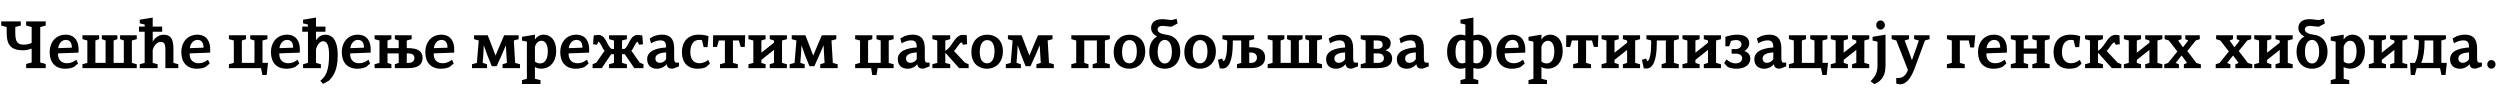 <?xml version="1.0"?>
<svg version="1.1" xmlns="http://www.w3.org/2000/svg" width="1491.499px" height="55.64px"><path fill="#000000" d="M0.72,12.76l11.68,0l0,2.48l-3.28,0.88l0,3.72c0,5.32,1.56,6.8,5.04,6.8c0.44,0,0.92-0.04,1.44-0.08c1.16-0.16,2.4-0.48,3.28-0.96l0-9.48l-3.28-0.88l0-2.48l11.68,0l0,2.48l-3.28,0.88l0,21.16l3.28,0.88l0,2.48l-11.68,0l0-2.48l3.28-0.88l0-8.28c-1.64,0.64-3.48,1-5.24,1c-7,0-9.64-3.2-9.64-10.16l0-3.72l-3.28-0.88l0-2.48z M45.556,35.6l1,2.28c-0.8,0.72-1.64,1.44-2.32,2c-1.04,0.52-2.8,1.12-5.32,1.12c-5.92,0-9.28-3.72-9.28-9.8c0-6.84,4.48-10.52,9.4-10.52c6.4,0,7.84,5,7.84,8.72c0,0.64,0,1.48-0.04,2l-12.2,0.44l0,0.76c0.08,3.16,2.12,5.12,5.28,5.12c2.68,0,4.36-1.12,5.64-2.12z M34.716,28.72l8.16-0.28c0-2.44-0.84-4.64-3.6-4.64c-2.56,0-4.24,2.28-4.56,4.92z M49.191,40.64l0-2.32l2.92-0.8l0-13.36l-2.92-0.8l0-2.32l9.96,0l0,2.32l-2.24,0.8l0,13.36l6.08,0l0-13.36l-2.24-0.8l0-2.32l9.28,0l0,2.32l-2.24,0.8l0,13.36l6.08,0l0-13.36l-2.24-0.8l0-2.32l9.96,0l0,2.32l-2.92,0.8l0,13.36l2.92,0.8l0,2.32l-32.4,0z M96.747,18.92l-5.64,0l0,5.84l0.08,0c1.2-2.32,3.76-4.04,6.4-4.04c3.76,0,5.88,1.88,5.88,8.32l0,8.48l2.92,0.8l0,2.32l-7.72,0l0-11.36c0-3.36-0.92-4.28-2.88-4.28s-4.08,2.24-4.68,4.8l0,7.72l2.92,0.8l0,2.32l-10.64,0l0-2.32l2.92-0.8l0-18.6l-3.4,0l0-3.04l3.4,0l0-1.24l-2.92-0.72l0-2.16l7.72-1.28l0,5.4l5.64,0l0,3.04z M124.103,35.6l1,2.28c-0.8,0.72-1.64,1.44-2.32,2c-1.04,0.52-2.8,1.12-5.32,1.12c-5.92,0-9.28-3.72-9.28-9.8c0-6.84,4.48-10.52,9.4-10.52c6.4,0,7.84,5,7.84,8.72c0,0.64,0,1.48-0.04,2l-12.2,0.44l0,0.76c0.08,3.16,2.12,5.12,5.28,5.12c2.68,0,4.36-1.12,5.64-2.12z M113.263,28.72l8.16-0.28c0-2.44-0.84-4.64-3.6-4.64c-2.56,0-4.24,2.28-4.56,4.92z  M155.734,40.64l-19.16,0l0-2.32l2.92-0.8l0-13.36l-2.92-0.8l0-2.32l10.24,0l0,2.32l-2.52,0.8l0,13.36l7.52,0l0-13.36l-2.52-0.8l0-2.32l10.24,0l0,2.32l-2.92,0.8l0,13.36l3.28,0l-0.8,7.24l-2.56,0z M177.569,35.6l1,2.28c-0.8,0.72-1.64,1.44-2.32,2c-1.04,0.52-2.8,1.12-5.32,1.12c-5.92,0-9.28-3.72-9.28-9.8c0-6.84,4.48-10.52,9.4-10.52c6.4,0,7.84,5,7.84,8.72c0,0.64,0,1.48-0.04,2l-12.2,0.44l0,0.76c0.08,3.16,2.12,5.12,5.28,5.12c2.68,0,4.36-1.12,5.64-2.12z M166.729,28.72l8.16-0.28c0-2.44-0.84-4.64-3.6-4.64c-2.56,0-4.24,2.28-4.56,4.92z M183.725,15.88l0-1.24l-2.92-0.72l0-2.16l7.72-1.28l0,5.4l5.64,0l0,3.04l-5.64,0l0,5.12c1.24-1.88,3.08-3.32,5.52-3.32c5.32,0,7.44,4.92,7.44,12.12c0,8.32-2.2,12.36-5.32,15.32c-1.08,0.64-2.36,1.36-3.44,1.88l-1.64-1.88c3.2-2.4,5.24-5.96,5.24-15.32c0-6.32-1.48-8.24-3.6-8.24c-1.56,0-3.44,1.72-4.2,4.88l0,8.04l2.92,0.8l0,2.32l-10.64,0l0-2.32l2.92-0.8l0-18.6l-3.4,0l0-3.04l3.4,0z M219.841,35.6l1,2.28c-0.8,0.72-1.64,1.44-2.32,2c-1.04,0.52-2.8,1.12-5.32,1.12c-5.92,0-9.28-3.72-9.28-9.8c0-6.84,4.48-10.52,9.4-10.52c6.4,0,7.84,5,7.84,8.72c0,0.64,0,1.48-0.04,2l-12.2,0.44l0,0.76c0.08,3.16,2.12,5.12,5.28,5.12c2.68,0,4.36-1.12,5.64-2.12z M209.001,28.72l8.16-0.28c0-2.44-0.84-4.64-3.6-4.64c-2.56,0-4.24,2.28-4.56,4.92z M223.476,38.32l2.92-0.8l0-13.36l-2.92-0.8l0-2.32l10.04,0l0,2.32l-2.32,0.8l0,4.56l6.68,0l0-4.56l-2.32-0.8l0-2.32l10.04,0l0,2.32l-2.92,0.8l0,4.56l1,0c5.04,0,8.44,1.52,8.44,5.8c0,4.08-2.92,6.12-8.44,6.12l-8.12,0l0-2.32l2.32-0.8l0-5.68l-6.68,0l0,5.68l2.32,0.8l0,2.32l-10.04,0l0-2.32z M242.676,37.52l1,0c2.44,0,3.56-1.24,3.56-3c0-1.88-1.68-2.68-3.56-2.68l-1,0l0,5.68z M269.672,35.6l1,2.28c-0.8,0.72-1.64,1.44-2.32,2c-1.04,0.52-2.8,1.12-5.32,1.12c-5.92,0-9.28-3.72-9.28-9.8c0-6.84,4.48-10.52,9.4-10.52c6.4,0,7.84,5,7.84,8.72c0,0.64,0,1.48-0.04,2l-12.2,0.44l0,0.76c0.08,3.16,2.12,5.12,5.28,5.12c2.68,0,4.36-1.12,5.64-2.12z M258.832,28.72l8.16-0.28c0-2.44-0.84-4.64-3.6-4.64c-2.56,0-4.24,2.28-4.56,4.92z  M281.583,38.32l2.92-0.8l1.12-13.36l-2.8-0.8l0-2.32l8.16,0l2.32,6c0.64,1.68,1.4,3.72,2.32,6.08l0.04,0c0.88-2.04,1.64-4,2.52-6.04c0-0.04,0.04-0.04,0.04-0.08l2.56-5.96l8.64,0l0,2.32l-2.88,0.8l0.8,13.36l2.88,0.8l0,2.32l-10.4,0l0-2.32l2.6-0.8l-0.36-5.76c-0.08-1.24-0.2-3.44-0.24-4.68l-0.04,0c-0.52,1.28-1.88,4.48-2.56,5.96l-2.92,6.44l-2.92,0l-2.76-6.88c-0.16-0.44-1.44-3.88-1.96-5.52l-0.04,0c-0.04,1.44-0.16,3.6-0.24,4.84l-0.44,5.56l2.6,0.84l0,2.32l-8.96,0l0-2.32z M311.419,24.2l0-2.24l7.72-1.28l0,2.84l0.04,0c0.84-1.4,2.64-2.84,5.16-2.84c4,0,7.48,3.04,7.48,9.64c0,6.8-3.84,10.64-8.92,10.64c-1.56,0-3.08-0.52-3.76-1l0,7.04l3.32,0.8l0,2.32l-11.04,0l0-2.32l2.92-0.8l0-22.16z M319.139,27.8l0,8.88c0.8,0.76,1.96,1.16,3.08,1.16c3.24,0,4.6-3.2,4.6-7.2c0-4.24-1.56-6.32-3.8-6.32c-1.96,0-3.36,1.72-3.88,3.48z M350.175,35.6l1,2.28c-0.8,0.72-1.64,1.44-2.32,2c-1.04,0.52-2.8,1.12-5.32,1.12c-5.92,0-9.28-3.72-9.28-9.8c0-6.84,4.48-10.52,9.4-10.52c6.4,0,7.84,5,7.84,8.72c0,0.64,0,1.48-0.04,2l-12.2,0.44l0,0.76c0.08,3.16,2.12,5.12,5.28,5.12c2.68,0,4.36-1.12,5.64-2.12z M339.335,28.72l8.16-0.28c0-2.44-0.84-4.64-3.6-4.64c-2.56,0-4.24,2.28-4.56,4.92z M353.53,38.32l2.24-0.96l4.96-7.12c-1.44-1.12-2.2-4.88-3.76-5.36l-0.84,1.84l-2.32-0.36l0.4-5.16c1-0.24,1.68-0.36,2.8-0.36c3.72,0,4.6,4.12,6.36,6.76c0.4,0.64,0.88,1.2,1.44,1.6l1.48,0l0-5.04l-2.92-0.8l0-2.32l10.64,0l0,2.32l-2.92,0.8l0,5.04l1.48,0c0.56-0.4,1.04-0.96,1.44-1.6c1.76-2.64,2.64-6.76,6.36-6.76c1.16,0,1.84,0.12,2.84,0.36l0.4,5.16l-2.32,0.36l-0.84-1.84c-1.56,0.48-2.4,4.24-3.8,5.36l5,7.12l2.24,0.96l0,2.32l-5.48,0l-5.68-8.32l-1.64,0l0,5.2l2.92,0.8l0,2.32l-10.64,0l0-2.32l2.92-0.8l0-5.2l-1.64,0l-5.64,8.32l-5.48,0l0-2.32z M388.406,25.84l-0.8-2.88l2.56-1.44c1.36-0.44,2.84-0.84,4.84-0.84c4.08,0,7.2,1.8,7.2,8.12l0,5.68c0,2.16,0.28,2.88,1.52,2.88l1.36,0l0,2.24l-3.64,1.36c-2.04,0-3.4-0.4-3.72-2.68c-1.44,1.76-3.56,2.72-5.8,2.72c-3.08,0-5.84-1.68-5.84-5.68c0-4.8,5.16-6.64,11.32-7c0-3.28-1-4.24-3.52-4.24c-2.04,0-4.16,0.96-5.48,1.76z M397.406,35.28l0-4c-4,0.2-6.4,1.32-6.4,3.6c0,1.6,1.12,2.6,2.6,2.6c1.6,0,3-0.88,3.8-2.2z M422.722,21.6l-0.6,6.52l-2.32,0l-1-4.16c-0.56-0.12-1.12-0.16-1.8-0.16c-3.08,0-5.16,2.6-5.16,7.32c0,4.56,2.4,6.6,5.36,6.6c2.56,0,4.16-1.12,5.32-2l1,2.24c-0.8,0.76-1.56,1.52-2.28,2.04c-1.08,0.56-2.84,1-5.08,1c-6,0-9.32-3.76-9.32-9.8c0-6.8,3.96-10.52,10.04-10.52c2.84,0,4.8,0.52,5.84,0.92z M425.357,28l0.08-6.96l19.16,0l-0.28,6.96l-2.4,0l-1.12-3.84l-3.52,0l0,13.36l2.92,0.8l0,2.32l-10.64,0l0-2.32l2.92-0.8l0-13.36l-3.64,0l-1.08,3.84l-2.4,0z M446.513,23.36l0-2.32l10.24,0l0,2.32l-2.52,0.8l0,7.28l7.52-5.96l0-1.32l-2.52-0.8l0-2.32l10.24,0l0,2.32l-2.92,0.8l0,13.36l2.92,0.8l0,2.32l-10.24,0l0-2.32l2.52-0.8l0-7.76l-7.52,5.96l0,1.8l2.52,0.8l0,2.32l-10.24,0l0-2.32l2.92-0.8l0-13.36z M471.108,38.32l2.92-0.8l1.12-13.36l-2.8-0.8l0-2.32l8.16,0l2.32,6c0.64,1.68,1.4,3.72,2.32,6.08l0.04,0c0.88-2.04,1.64-4,2.52-6.04c0-0.04,0.04-0.04,0.04-0.08l2.56-5.96l8.64,0l0,2.32l-2.88,0.8l0.8,13.36l2.88,0.8l0,2.32l-10.4,0l0-2.32l2.6-0.8l-0.36-5.76c-0.08-1.24-0.2-3.44-0.24-4.68l-0.04,0c-0.52,1.28-1.88,4.48-2.56,5.96l-2.92,6.44l-2.92,0l-2.76-6.88c-0.16-0.44-1.44-3.88-1.96-5.52l-0.04,0c-0.04,1.44-0.16,3.6-0.24,4.84l-0.44,5.56l2.6,0.84l0,2.32l-8.96,0l0-2.32z  M510.18,38.32l2.92-0.8l0-13.36l-2.92-0.8l0-2.32l10.24,0l0,2.32l-2.52,0.8l0,13.36l7.52,0l0-13.36l-2.52-0.8l0-2.32l10.24,0l0,2.32l-2.92,0.8l0,13.36l2.92,0.8l0,2.32l-9.52,0l-0.68,4.12l-2.56,0l-0.68-4.12l-9.52,0l0-2.32z M537.935,25.84l-0.8-2.88l2.56-1.44c1.36-0.44,2.84-0.84,4.84-0.84c4.08,0,7.2,1.8,7.2,8.12l0,5.68c0,2.16,0.28,2.88,1.52,2.88l1.36,0l0,2.24l-3.64,1.36c-2.04,0-3.4-0.4-3.72-2.68c-1.44,1.76-3.56,2.72-5.8,2.72c-3.08,0-5.84-1.68-5.84-5.68c0-4.8,5.16-6.64,11.32-7c0-3.28-1-4.24-3.52-4.24c-2.04,0-4.16,0.96-5.48,1.76z M546.935,35.28l0-4c-4,0.2-6.4,1.32-6.4,3.6c0,1.6,1.12,2.6,2.6,2.6c1.6,0,3-0.88,3.8-2.2z M556.251,23.36l0-2.32l10.64,0l0,2.32l-2.92,0.8l0,6.12c1.16-0.64,2.08-1.56,2.92-2.64c2.32-2.96,3.88-6.84,7.56-6.84c0.96,0,1.52,0.12,2.32,0.28l0.2,5.28l-2.4,0.36l-0.84-1.52c-1.88,0.8-2.96,3.92-4.64,5.16l6.56,7l2.24,0.96l0,2.32l-5.68,0l-8.24-9.2l0,6.08l2.92,0.8l0,2.32l-10.64,0l0-2.32l2.92-0.8l0-13.36z M588.927,37.76c2.2,0,4.4-1.84,4.4-7.12s-2.2-6.72-4.4-6.72s-4.4,1.84-4.4,7.12s2.2,6.72,4.4,6.72z M588.887,41c-4.88,0-9.36-3.04-9.36-9.96s4.52-10.36,9.4-10.36s9.4,3.04,9.4,9.96s-4.56,10.36-9.44,10.36z M600.082,38.32l2.92-0.8l1.12-13.36l-2.8-0.8l0-2.32l8.16,0l2.32,6c0.64,1.68,1.4,3.72,2.32,6.08l0.04,0c0.88-2.04,1.64-4,2.52-6.04c0-0.04,0.04-0.04,0.04-0.08l2.56-5.96l8.64,0l0,2.32l-2.88,0.8l0.8,13.36l2.88,0.8l0,2.32l-10.4,0l0-2.32l2.6-0.8l-0.36-5.76c-0.08-1.24-0.2-3.44-0.24-4.68l-0.04,0c-0.52,1.28-1.88,4.48-2.56,5.96l-2.92,6.44l-2.92,0l-2.76-6.88c-0.16-0.44-1.44-3.88-1.96-5.52l-0.04,0c-0.04,1.44-0.16,3.6-0.24,4.84l-0.44,5.56l2.6,0.84l0,2.32l-8.96,0l0-2.32z  M649.394,40.64l-10.24,0l0-2.32l2.92-0.8l0-13.36l-2.92-0.8l0-2.32l22.96,0l0,2.32l-2.92,0.8l0,13.36l2.92,0.8l0,2.32l-10.24,0l0-2.32l2.52-0.8l0-13.36l-7.52,0l0,13.36l2.52,0.8l0,2.32z M673.829,37.76c2.2,0,4.4-1.84,4.4-7.12s-2.2-6.72-4.4-6.72s-4.4,1.84-4.4,7.12s2.2,6.72,4.4,6.72z M673.789,41c-4.88,0-9.36-3.04-9.36-9.96s4.52-10.36,9.4-10.36s9.4,3.04,9.4,9.96s-4.56,10.36-9.44,10.36z M685.665,30.84c0-4.64,1.96-7.6,4.68-9.08c-1.84-0.92-3.6-2.56-3.6-5c0-3.12,2.04-5.32,6.68-5.32c2.12,0,4.08,0.48,5.64,0.52l2.92-0.76l0.56,2.8l-3.56,1.92c-1.4,0-4.04-0.48-5.32-0.48c-1.68,0-3.04,0.64-3.04,2.2s1.88,2.64,5.24,3.08c4.48,0.4,8.28,3.64,8.28,10.12c0,6.92-4.36,10.16-9.24,10.16s-9.24-3.24-9.24-10.16z M694.905,23.8c-2.2,0-4.24,2.04-4.24,7.04s2.04,7.04,4.24,7.04s4.24-2.04,4.24-7.04s-2.04-7.04-4.24-7.04z M715.98,37.76c2.2,0,4.4-1.84,4.4-7.12s-2.2-6.72-4.4-6.72s-4.4,1.84-4.4,7.12s2.2,6.72,4.4,6.72z M715.94,41c-4.88,0-9.36-3.04-9.36-9.96s4.52-10.36,9.4-10.36s9.4,3.04,9.4,9.96s-4.56,10.36-9.44,10.36z M726.616,35.68l2.4-0.76l1.04,1.68c1.4-1.44,2.08-5,2.08-11.16l0-1.28l-2.84-0.8l0-2.32l18.92,0l0,2.32l-2.92,0.8l0,4.04l1,0c5.44,0,8.48,1.84,8.48,6.12c0,4.08-3.04,6.32-8.48,6.32l-8.32,0l0-2.32l2.52-0.8l0-13.36l-5,0l0,1.28c0,10.84-2.32,15.44-6.24,15.44c-0.4,0-1.08-0.04-1.52-0.12z M745.296,37.52l1,0c2.4,0,3.6-1.28,3.6-3.2c0-2.16-1.76-3-3.6-3l-1,0l0,6.2z M756.292,40.64l0-2.32l2.92-0.8l0-13.36l-2.92-0.8l0-2.32l9.96,0l0,2.32l-2.24,0.8l0,13.36l6.08,0l0-13.36l-2.24-0.8l0-2.32l9.28,0l0,2.32l-2.24,0.8l0,13.36l6.08,0l0-13.36l-2.24-0.8l0-2.32l9.96,0l0,2.32l-2.92,0.8l0,13.36l2.92,0.8l0,2.32l-32.4,0z M793.487,25.84l-0.8-2.88l2.56-1.44c1.36-0.44,2.84-0.84,4.84-0.84c4.08,0,7.2,1.8,7.2,8.12l0,5.68c0,2.16,0.28,2.88,1.52,2.88l1.36,0l0,2.24l-3.64,1.36c-2.04,0-3.4-0.4-3.72-2.68c-1.44,1.76-3.56,2.72-5.8,2.72c-3.08,0-5.84-1.68-5.84-5.68c0-4.8,5.16-6.64,11.32-7c0-3.28-1-4.24-3.52-4.24c-2.04,0-4.16,0.96-5.48,1.76z M802.487,35.28l0-4c-4,0.2-6.4,1.32-6.4,3.6c0,1.6,1.12,2.6,2.6,2.6c1.6,0,3-0.88,3.8-2.2z M811.803,23.36l0-2.32l9.64,0c5.92,0,8.24,1.88,8.24,4.64c0,2.64-1.48,3.52-3.08,4.4c2.28,0.6,3.96,2.04,3.96,4.88s-1.8,5.68-8.56,5.68l-10.2,0l0-2.32l2.92-0.8l0-13.36z M819.523,31.84l0,5.68l2.48,0c2.24,0,3.64-0.92,3.64-2.8s-1.4-2.88-3.68-2.88l-2.44,0z M821.723,24.16l-2.2,0l0,4.96l2.44,0c2.04,0,2.92-1.08,2.92-2.52c0-1.72-1.12-2.44-3.16-2.44z M835.679,25.84l-0.8-2.88l2.56-1.44c1.36-0.44,2.84-0.84,4.84-0.84c4.08,0,7.2,1.8,7.2,8.12l0,5.68c0,2.16,0.28,2.88,1.52,2.88l1.36,0l0,2.24l-3.64,1.36c-2.04,0-3.4-0.4-3.72-2.68c-1.44,1.76-3.56,2.72-5.8,2.72c-3.08,0-5.84-1.68-5.84-5.68c0-4.8,5.16-6.64,11.32-7c0-3.28-1-4.24-3.52-4.24c-2.04,0-4.16,0.96-5.48,1.76z M844.679,35.28l0-4c-4,0.2-6.4,1.32-6.4,3.6c0,1.6,1.12,2.6,2.6,2.6c1.6,0,3-0.88,3.8-2.2z  M863.35,30.84c0-7.92,4.84-10.16,7.96-10.16c1.08,0,2.12,0.16,2.92,0.48l0-6.52l-2.92-0.72l0-2.16l7.72-1.28l0,10.68c0.8-0.32,1.84-0.48,2.96-0.48c3.08,0,7.92,2.24,7.92,10.16s-4.84,10.16-7.92,10.16c-1.12,0-2.16-0.16-2.96-0.48l0,6.48l2.92,0.8l0,2.32l-10.64,0l0-2.32l2.92-0.8l0-6.48c-0.8,0.32-1.84,0.48-2.92,0.48c-3.12,0-7.96-2.24-7.96-10.16z M868.35,30.84c0,2.44,0.56,6.96,3.88,6.96c0.76,0,1.44-0.16,2-0.44l0-13.04c-0.56-0.28-1.24-0.44-2-0.44c-3.32,0-3.88,4.52-3.88,6.96z M879.03,37.36c0.56,0.28,1.24,0.44,2,0.44c1.72,0,3.88-1.44,3.88-6.96s-2.16-6.96-3.88-6.96c-0.76,0-1.44,0.16-2,0.44l0,13.04z M908.666,35.6l1,2.28c-0.8,0.72-1.64,1.44-2.32,2c-1.04,0.52-2.8,1.12-5.32,1.12c-5.92,0-9.28-3.72-9.28-9.8c0-6.84,4.48-10.52,9.4-10.52c6.4,0,7.84,5,7.84,8.72c0,0.64,0,1.48-0.04,2l-12.2,0.44l0,0.76c0.08,3.16,2.12,5.12,5.28,5.12c2.68,0,4.36-1.12,5.64-2.12z M897.826,28.72l8.16-0.28c0-2.44-0.84-4.64-3.6-4.64c-2.56,0-4.24,2.28-4.56,4.92z M911.901,24.2l0-2.24l7.72-1.28l0,2.84l0.04,0c0.84-1.4,2.64-2.84,5.16-2.84c4,0,7.48,3.04,7.48,9.64c0,6.8-3.84,10.64-8.92,10.64c-1.56,0-3.08-0.52-3.76-1l0,7.04l3.32,0.8l0,2.32l-11.04,0l0-2.32l2.92-0.8l0-22.16z M919.621,27.8l0,8.88c0.8,0.76,1.96,1.16,3.08,1.16c3.24,0,4.6-3.2,4.6-7.2c0-4.24-1.56-6.32-3.8-6.32c-1.96,0-3.36,1.72-3.88,3.48z M934.337,28l0.08-6.96l19.16,0l-0.28,6.96l-2.4,0l-1.12-3.84l-3.52,0l0,13.36l2.92,0.8l0,2.32l-10.64,0l0-2.32l2.92-0.8l0-13.36l-3.64,0l-1.08,3.84l-2.4,0z M955.493,23.36l0-2.32l10.24,0l0,2.32l-2.52,0.8l0,7.28l7.52-5.96l0-1.32l-2.52-0.8l0-2.32l10.24,0l0,2.32l-2.92,0.8l0,13.36l2.92,0.8l0,2.32l-10.24,0l0-2.32l2.52-0.8l0-7.76l-7.52,5.96l0,1.8l2.52,0.8l0,2.32l-10.24,0l0-2.32l2.92-0.8l0-13.36z M979.568,35.68l2.4-0.76l1.04,1.68c1.4-1.44,2.08-5,2.08-11.16l0-1.28l-2.84-0.8l0-2.32l19.32,0l0,2.32l-2.92,0.8l0,13.36l2.92,0.8l0,2.32l-10.24,0l0-2.32l2.52-0.8l0-13.36l-5.4,0l0,1.28c0,10.84-2.32,15.44-6.24,15.44c-0.4,0-1.08-0.04-1.52-0.12z M1003.764,23.36l0-2.32l10.24,0l0,2.32l-2.52,0.8l0,7.28l7.52-5.96l0-1.32l-2.52-0.8l0-2.32l10.24,0l0,2.32l-2.92,0.8l0,13.36l2.92,0.8l0,2.32l-10.24,0l0-2.32l2.52-0.8l0-7.76l-7.52,5.96l0,1.8l2.52,0.8l0,2.32l-10.24,0l0-2.32l2.92-0.8l0-13.36z M1031.679,27.6l-2.32,0l0-5.64c1.4-0.48,4.24-1.28,7.08-1.28c5,0,7.16,2.24,7.16,5.08c0,2.28-1.44,3.84-2.88,4.68c1.88,0.6,3.52,2.08,3.52,4.52c0,3.24-2.72,6.04-8.28,6.04c-1.64,0-3.68-0.32-5.16-1.04c-0.72-0.68-1.52-1.56-2.16-2.4l1.36-2.08c1.52,1.28,3.28,2.32,5.56,2.32s3.84-1.32,3.84-3.08c0-1.6-1.48-2.72-3.88-2.72l-2.44,0l0-2.72l2.44,0c1.96,0,3.44-1.2,3.44-2.76s-1.12-2.64-3.24-2.64c-0.92,0-2,0.2-3.04,0.56z M1048.955,25.84l-0.8-2.88l2.56-1.44c1.36-0.44,2.84-0.84,4.84-0.84c4.08,0,7.2,1.8,7.2,8.12l0,5.68c0,2.16,0.28,2.88,1.52,2.88l1.36,0l0,2.24l-3.64,1.36c-2.04,0-3.4-0.4-3.72-2.68c-1.44,1.76-3.56,2.72-5.8,2.72c-3.08,0-5.84-1.68-5.84-5.68c0-4.8,5.16-6.64,11.32-7c0-3.28-1-4.24-3.52-4.24c-2.04,0-4.16,0.96-5.48,1.76z M1057.955,35.28l0-4c-4,0.2-6.4,1.32-6.4,3.6c0,1.6,1.12,2.6,2.6,2.6c1.6,0,3-0.88,3.8-2.2z M1086.431,40.64l-19.16,0l0-2.32l2.92-0.8l0-13.36l-2.92-0.8l0-2.32l10.24,0l0,2.32l-2.52,0.8l0,13.36l7.52,0l0-13.36l-2.52-0.8l0-2.32l10.24,0l0,2.32l-2.92,0.8l0,13.36l3.28,0l-0.8,7.24l-2.56,0z M1092.226,23.36l0-2.32l10.24,0l0,2.32l-2.52,0.8l0,7.28l7.52-5.96l0-1.32l-2.52-0.8l0-2.32l10.24,0l0,2.32l-2.92,0.8l0,13.36l2.92,0.8l0,2.32l-10.24,0l0-2.32l2.52-0.8l0-7.76l-7.52,5.96l0,1.8l2.52,0.8l0,2.32l-10.24,0l0-2.32l2.92-0.8l0-13.36z M1124.902,20.68l0,18.28c0,6-2.08,8.12-4.12,9.88l-2.52,1.36l-2.28-1.72l1.52-1.72c1.56-1.8,2.6-3.88,2.6-7.8l0-14.08l-2.92-0.68l0-2.24z M1119.342,14.96c0-1.52,1.12-2.76,2.56-2.76s2.64,1.24,2.64,2.76c0,1.48-1.2,2.72-2.64,2.72s-2.56-1.24-2.56-2.72z M1128.538,21.04l10.4,0l0,2.32l-2.64,0.8l1.48,3.92c0.8,2.12,2.16,5.52,2.84,7.72l0.08,0c0.68-2.16,1.88-5.16,2.6-7.28l1.48-4.36l-2.8-0.8l0-2.32l9.2,0l0,2.32l-2.76,0.8l-5.8,15.72c-1.96,5.32-4.48,10.24-9,10.44c-0.76-0.12-1.48-0.24-2.32-0.44l0-3.4c0.36,0.04,1.04,0.04,1.2,0.04c2.8,0,4.6-1.6,5.76-4.8l-6.92-17.56l-2.8-0.8l0-2.32z  M1172.169,40.64l-10.64,0l0-2.32l2.92-0.8l0-13.36l-2.88-0.8l0-2.32l16.88,0l-0.68,7.28l-2.32,0l-0.88-4.16l-5.32,0l0,13.36l2.92,0.8l0,2.32z M1196.005,35.6l1,2.28c-0.8,0.72-1.64,1.44-2.32,2c-1.04,0.52-2.8,1.12-5.32,1.12c-5.92,0-9.28-3.72-9.28-9.8c0-6.84,4.48-10.52,9.4-10.52c6.4,0,7.84,5,7.84,8.72c0,0.64,0,1.48-0.04,2l-12.2,0.44l0,0.76c0.08,3.16,2.12,5.12,5.28,5.12c2.68,0,4.36-1.12,5.64-2.12z M1185.165,28.72l8.16-0.28c0-2.44-0.84-4.64-3.6-4.64c-2.56,0-4.24,2.28-4.56,4.92z M1199.64,23.36l0-2.32l10.36,0l0,2.32l-2.64,0.8l0,4.76l7.76,0l0-4.76l-2.64-0.8l0-2.32l10.36,0l0,2.32l-2.92,0.8l0,13.36l2.92,0.8l0,2.32l-10.36,0l0-2.32l2.64-0.8l0-5.48l-7.76,0l0,5.48l2.64,0.8l0,2.32l-10.36,0l0-2.32l2.92-0.8l0-13.36z M1241.036,21.6l-0.6,6.52l-2.32,0l-1-4.16c-0.56-0.12-1.12-0.16-1.8-0.16c-3.08,0-5.16,2.6-5.16,7.32c0,4.56,2.4,6.6,5.36,6.6c2.56,0,4.16-1.12,5.32-2l1,2.24c-0.8,0.76-1.56,1.52-2.28,2.04c-1.08,0.56-2.84,1-5.08,1c-6,0-9.32-3.76-9.32-9.8c0-6.8,3.96-10.52,10.04-10.52c2.84,0,4.8,0.52,5.84,0.92z M1243.951,23.36l0-2.32l10.64,0l0,2.32l-2.92,0.8l0,6.12c1.16-0.64,2.08-1.56,2.92-2.64c2.32-2.96,3.88-6.84,7.56-6.84c0.96,0,1.52,0.12,2.32,0.28l0.2,5.28l-2.4,0.36l-0.84-1.52c-1.88,0.8-2.96,3.92-4.64,5.16l6.56,7l2.24,0.96l0,2.32l-5.68,0l-8.24-9.2l0,6.08l2.92,0.8l0,2.32l-10.64,0l0-2.32l2.92-0.8l0-13.36z M1267.107,23.36l0-2.32l10.24,0l0,2.32l-2.52,0.8l0,7.28l7.52-5.96l0-1.32l-2.52-0.8l0-2.32l10.24,0l0,2.32l-2.92,0.8l0,13.36l2.92,0.8l0,2.32l-10.24,0l0-2.32l2.52-0.8l0-7.76l-7.52,5.96l0,1.8l2.52,0.8l0,2.32l-10.24,0l0-2.32l2.92-0.8l0-13.36z M1291.183,38.36l2.28-0.8l5.56-6.84l-5.08-6.56l-2.52-0.8l0-2.32l10.08,0l0,2.32l-2.04,0.8l1.12,1.56c0.36,0.52,1.04,1.48,1.72,2.44l0.08,0c0.64-0.8,1.28-1.56,1.8-2.24l1.32-1.76l-1.76-0.8l0-2.32l8.64,0l0,2.32l-2.4,0.8l-5.04,6.28l5.44,7.12l2.64,0.8l0,2.28l-10.12,0l0-2.28l1.92-0.8l-1.08-1.52c-0.52-0.76-1.4-1.8-2.16-2.88l-0.08,0c-0.72,0.88-1.68,2.12-2.4,3l-1.12,1.4l1.96,0.8l0,2.28l-8.76,0l0-2.28z  M1321.894,38.36l2.28-0.8l5.56-6.84l-5.08-6.56l-2.52-0.8l0-2.32l10.08,0l0,2.32l-2.04,0.8l1.12,1.56c0.36,0.52,1.04,1.48,1.72,2.44l0.08,0c0.64-0.8,1.28-1.56,1.8-2.24l1.32-1.76l-1.76-0.8l0-2.32l8.64,0l0,2.32l-2.4,0.8l-5.04,6.28l5.44,7.12l2.64,0.8l0,2.28l-10.12,0l0-2.28l1.92-0.8l-1.08-1.52c-0.52-0.76-1.4-1.8-2.16-2.88l-0.08,0c-0.72,0.88-1.68,2.12-2.4,3l-1.12,1.4l1.96,0.8l0,2.28l-8.76,0l0-2.28z M1344.85,23.36l0-2.32l10.24,0l0,2.32l-2.52,0.8l0,7.28l7.52-5.96l0-1.32l-2.52-0.8l0-2.32l10.24,0l0,2.32l-2.92,0.8l0,13.36l2.92,0.8l0,2.32l-10.24,0l0-2.32l2.52-0.8l0-7.76l-7.52,5.96l0,1.8l2.52,0.8l0,2.32l-10.24,0l0-2.32l2.92-0.8l0-13.36z M1370.125,30.84c0-4.64,1.96-7.6,4.68-9.08c-1.84-0.92-3.6-2.56-3.6-5c0-3.12,2.04-5.32,6.68-5.32c2.12,0,4.08,0.48,5.64,0.52l2.92-0.76l0.56,2.8l-3.56,1.92c-1.4,0-4.04-0.48-5.32-0.48c-1.68,0-3.04,0.64-3.04,2.2s1.88,2.64,5.24,3.08c4.48,0.4,8.28,3.64,8.28,10.12c0,6.92-4.36,10.16-9.24,10.16s-9.24-3.24-9.24-10.16z M1379.365,23.8c-2.2,0-4.24,2.04-4.24,7.04s2.04,7.04,4.24,7.04s4.24-2.04,4.24-7.04s-2.04-7.04-4.24-7.04z M1390.521,24.2l0-2.24l7.72-1.28l0,2.84l0.04,0c0.84-1.4,2.64-2.84,5.16-2.84c4,0,7.48,3.04,7.48,9.64c0,6.8-3.84,10.64-8.92,10.64c-1.56,0-3.08-0.52-3.76-1l0,7.04l3.32,0.8l0,2.32l-11.04,0l0-2.32l2.92-0.8l0-22.16z M1398.241,27.8l0,8.88c0.8,0.76,1.96,1.16,3.08,1.16c3.24,0,4.6-3.2,4.6-7.2c0-4.24-1.56-6.32-3.8-6.32c-1.96,0-3.36,1.72-3.88,3.48z M1413.237,23.36l0-2.32l10.24,0l0,2.32l-2.52,0.8l0,7.28l7.52-5.96l0-1.32l-2.52-0.8l0-2.32l10.24,0l0,2.32l-2.92,0.8l0,13.36l2.92,0.8l0,2.32l-10.24,0l0-2.32l2.52-0.8l0-7.76l-7.52,5.96l0,1.8l2.52,0.8l0,2.32l-10.24,0l0-2.32l2.92-0.8l0-13.36z M1437.832,37.52l2.92,0c1.72-3.16,2.32-8.24,2.32-12.2l0-1.16l-2.84-0.8l0-2.32l19,0l0,2.32l-2.72,0.8l0,13.36l3.28,0l-0.8,7.24l-2.44,0l-0.8-4.12l-13.96,0l-1.08,4.12l-2.44,0z M1446.472,25.32c0,4.76-0.68,9.48-2,12.2l7.24,0l0-13.36l-5.24,0l0,1.16z M1464.028,25.84l-0.8-2.88l2.56-1.44c1.36-0.44,2.84-0.84,4.84-0.84c4.08,0,7.2,1.8,7.2,8.12l0,5.68c0,2.16,0.28,2.88,1.52,2.88l1.36,0l0,2.24l-3.64,1.36c-2.04,0-3.4-0.4-3.72-2.68c-1.44,1.76-3.56,2.72-5.8,2.72c-3.08,0-5.84-1.68-5.84-5.68c0-4.8,5.16-6.64,11.32-7c0-3.28-1-4.24-3.52-4.24c-2.04,0-4.16,0.96-5.48,1.76z M1473.028,35.28l0-4c-4,0.2-6.4,1.32-6.4,3.6c0,1.6,1.12,2.6,2.6,2.6c1.6,0,3-0.88,3.8-2.2z M1483.904,38.4c0-1.4,1.04-2.56,2.48-2.56c1.4,0,2.44,1.16,2.44,2.56s-1.04,2.56-2.44,2.56c-1.44,0-2.48-1.16-2.48-2.56z"/></svg>
